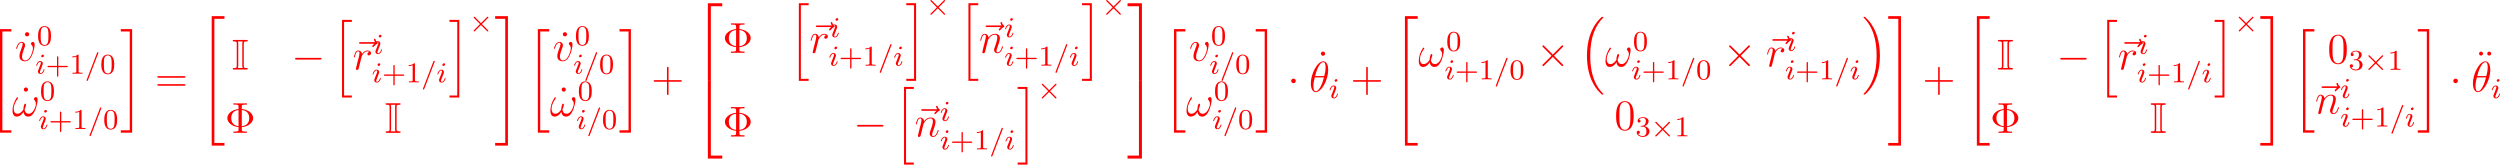 <?xml version='1.0' encoding='UTF-8'?>
<!-- Generated by CodeCogs with dvisvgm 3.2.2 -->
<svg version='1.1' xmlns='http://www.w3.org/2000/svg' xmlns:xlink='http://www.w3.org/1999/xlink' width='782.318pt' height='51.498pt' viewBox='-.312 -.248 782.318 51.498'>
<defs>
<path id='g2-2' d='M5.22-3.666C5.316-3.762 5.332-3.802 5.332-3.858C5.332-3.953 5.252-4.041 5.149-4.041C5.077-4.041 5.045-4.009 4.957-3.921L3.292-2.256L1.618-3.929C1.522-4.025 1.482-4.041 1.427-4.041C1.331-4.041 1.243-3.961 1.243-3.858C1.243-3.786 1.275-3.754 1.355-3.674L3.029-1.993L1.363-.327C1.259-.223 1.243-.183 1.243-.128C1.243-.024 1.331 .056 1.427 .056C1.498 .056 1.522 .032 1.61-.056L3.284-1.73L5.021 .008C5.061 .032 5.109 .056 5.149 .056C5.252 .056 5.332-.032 5.332-.128C5.332-.191 5.292-.223 5.292-.231C5.26-.279 3.985-1.546 3.547-1.993L5.22-3.666Z'/>
<path id='g4-61' d='M3.706-5.643C3.754-5.754 3.754-5.77 3.754-5.794C3.754-5.898 3.674-5.978 3.571-5.978C3.443-5.978 3.411-5.882 3.379-5.802L.518 1.658C.47 1.769 .47 1.785 .47 1.809C.47 1.913 .55 1.993 .654 1.993C.781 1.993 .813 1.897 .845 1.817L3.706-5.643Z'/>
<path id='g4-105' d='M2.375-4.973C2.375-5.149 2.248-5.276 2.064-5.276C1.857-5.276 1.626-5.085 1.626-4.846C1.626-4.67 1.753-4.543 1.937-4.543C2.144-4.543 2.375-4.734 2.375-4.973ZM1.211-2.048L.781-.948C.741-.829 .701-.733 .701-.598C.701-.207 1.004 .08 1.427 .08C2.2 .08 2.527-1.036 2.527-1.14C2.527-1.219 2.463-1.243 2.407-1.243C2.311-1.243 2.295-1.188 2.271-1.108C2.088-.47 1.761-.143 1.443-.143C1.347-.143 1.251-.183 1.251-.399C1.251-.59 1.307-.733 1.411-.98C1.49-1.196 1.57-1.411 1.658-1.626L1.905-2.271C1.977-2.455 2.072-2.702 2.072-2.837C2.072-3.236 1.753-3.515 1.347-3.515C.574-3.515 .239-2.399 .239-2.295C.239-2.224 .295-2.192 .359-2.192C.462-2.192 .47-2.24 .494-2.319C.717-3.076 1.084-3.292 1.323-3.292C1.435-3.292 1.514-3.252 1.514-3.029C1.514-2.949 1.506-2.837 1.427-2.598L1.211-2.048Z'/>
<path id='g3-0' d='M7.878-2.75C8.082-2.75 8.297-2.75 8.297-2.989S8.082-3.228 7.878-3.228H1.411C1.207-3.228 .992-3.228 .992-2.989S1.207-2.75 1.411-2.75H7.878Z'/>
<path id='g3-1' d='M2.295-2.989C2.295-3.335 2.008-3.622 1.662-3.622S1.028-3.335 1.028-2.989S1.315-2.355 1.662-2.355S2.295-2.642 2.295-2.989Z'/>
<path id='g3-2' d='M4.651-3.324L2.26-5.703C2.116-5.846 2.092-5.87 1.997-5.87C1.877-5.87 1.757-5.762 1.757-5.631C1.757-5.547 1.781-5.523 1.913-5.392L4.304-2.989L1.913-.586C1.781-.454 1.757-.43 1.757-.347C1.757-.215 1.877-.108 1.997-.108C2.092-.108 2.116-.132 2.26-.275L4.639-2.654L7.113-.179C7.137-.167 7.221-.108 7.293-.108C7.436-.108 7.532-.215 7.532-.347C7.532-.371 7.532-.418 7.496-.478C7.484-.502 5.583-2.379 4.985-2.989L7.173-5.177C7.233-5.248 7.412-5.404 7.472-5.475C7.484-5.499 7.532-5.547 7.532-5.631C7.532-5.762 7.436-5.87 7.293-5.87C7.197-5.87 7.149-5.822 7.018-5.691L4.651-3.324Z'/>
<path id='g1-16' d='M6.157 20.898C6.181 20.91 6.288 21.029 6.3 21.029H6.563C6.599 21.029 6.695 21.017 6.695 20.91C6.695 20.862 6.671 20.838 6.647 20.802C6.217 20.372 5.571 19.714 4.83 18.399C3.539 16.104 3.061 13.151 3.061 10.281C3.061 4.973 4.567 1.853 6.659-.263C6.695-.299 6.695-.335 6.695-.359C6.695-.478 6.611-.478 6.468-.478C6.312-.478 6.288-.478 6.181-.383C5.045 .598 3.766 2.26 2.941 4.782C2.427 6.36 2.152 8.285 2.152 10.269C2.152 13.103 2.666 16.307 4.543 19.08C4.866 19.547 5.308 20.037 5.308 20.049C5.428 20.192 5.595 20.384 5.691 20.467L6.157 20.898Z'/>
<path id='g1-17' d='M4.973 10.269C4.973 6.838 4.172 3.192 1.817 .502C1.65 .311 1.207-.155 .921-.406C.837-.478 .813-.478 .658-.478C.538-.478 .43-.478 .43-.359C.43-.311 .478-.263 .502-.239C.909 .179 1.554 .837 2.295 2.152C3.587 4.447 4.065 7.4 4.065 10.269C4.065 15.458 2.63 18.626 .478 20.814C.454 20.838 .43 20.874 .43 20.91C.43 21.029 .538 21.029 .658 21.029C.813 21.029 .837 21.029 .944 20.933C2.08 19.953 3.359 18.291 4.184 15.769C4.71 14.131 4.973 12.194 4.973 10.269Z'/>
<path id='g1-20' d='M2.989 28.202H6.133V27.545H3.646V.179H6.133V-.478H2.989V28.202Z'/>
<path id='g1-21' d='M2.654 27.545H.167V28.202H3.312V-.478H.167V.179H2.654V27.545Z'/>
<path id='g1-34' d='M3.288 35.375H6.826V34.634H4.029V.263H6.826V-.478H3.288V35.375Z'/>
<path id='g1-35' d='M2.929 34.634H.132V35.375H3.67V-.478H.132V.263H2.929V34.634Z'/>
<path id='g1-50' d='M3.897 21.041H4.722V.359H7.878V-.466H3.897V21.041Z'/>
<path id='g1-51' d='M3.24 21.041H4.065V-.466H.084V.359H3.24V21.041Z'/>
<path id='g1-52' d='M3.897 21.029H7.878V20.204H4.722V-.478H3.897V21.029Z'/>
<path id='g1-53' d='M3.24 20.204H.084V21.029H4.065V-.478H3.24V20.204Z'/>
<path id='g1-104' d='M2.702 21.029H5.416V20.467H3.264V.084H5.416V-.478H2.702V21.029Z'/>
<path id='g1-105' d='M2.367 20.467H.215V21.029H2.929V-.478H.215V.084H2.367V20.467Z'/>
<path id='g5-18' d='M5.296-6.013C5.296-7.233 4.914-8.416 3.933-8.416C2.26-8.416 .478-4.914 .478-2.283C.478-1.733 .598 .12 1.853 .12C3.479 .12 5.296-3.3 5.296-6.013ZM1.674-4.328C1.853-5.033 2.104-6.037 2.582-6.886C2.977-7.603 3.395-8.177 3.921-8.177C4.316-8.177 4.579-7.843 4.579-6.695C4.579-6.265 4.543-5.667 4.196-4.328H1.674ZM4.113-3.969C3.814-2.798 3.563-2.044 3.132-1.291C2.786-.681 2.367-.12 1.865-.12C1.494-.12 1.196-.406 1.196-1.59C1.196-2.367 1.387-3.18 1.578-3.969H4.113Z'/>
<path id='g5-33' d='M7.101-4.495C7.101-4.842 7.006-5.284 6.587-5.284C6.348-5.284 6.073-4.985 6.073-4.746C6.073-4.639 6.121-4.567 6.217-4.459C6.396-4.256 6.623-3.933 6.623-3.371C6.623-2.941 6.36-2.26 6.169-1.889C5.834-1.231 5.284-.669 4.663-.669C3.909-.669 3.622-1.148 3.491-1.817C3.622-2.128 3.897-2.905 3.897-3.216C3.897-3.347 3.85-3.455 3.694-3.455C3.61-3.455 3.515-3.407 3.455-3.312C3.288-3.049 3.132-2.104 3.144-1.853C2.917-1.411 2.271-.669 1.506-.669C.705-.669 .49-1.375 .49-2.056C.49-3.3 1.267-4.388 1.482-4.686C1.602-4.866 1.686-4.985 1.686-5.009C1.686-5.093 1.638-5.224 1.53-5.224C1.339-5.224 1.279-5.069 1.184-4.926C.574-3.981 .143-2.654 .143-1.506C.143-.765 .418 .12 1.315 .12C2.307 .12 2.929-.729 3.18-1.184C3.276-.514 3.634 .12 4.507 .12C5.416 .12 5.99-.681 6.42-1.65C6.731-2.343 7.101-3.838 7.101-4.495Z'/>
<path id='g5-110' d='M2.463-3.503C2.487-3.575 2.786-4.172 3.228-4.555C3.539-4.842 3.945-5.033 4.411-5.033C4.89-5.033 5.057-4.674 5.057-4.196C5.057-3.515 4.567-2.152 4.328-1.506C4.22-1.219 4.16-1.064 4.16-.849C4.16-.311 4.531 .12 5.105 .12C6.217 .12 6.635-1.638 6.635-1.71C6.635-1.769 6.587-1.817 6.516-1.817C6.408-1.817 6.396-1.781 6.336-1.578C6.061-.598 5.607-.12 5.141-.12C5.021-.12 4.83-.132 4.83-.514C4.83-.813 4.961-1.172 5.033-1.339C5.272-1.997 5.774-3.335 5.774-4.017C5.774-4.734 5.356-5.272 4.447-5.272C3.383-5.272 2.821-4.519 2.606-4.22C2.57-4.902 2.08-5.272 1.554-5.272C1.172-5.272 .909-5.045 .705-4.639C.49-4.208 .323-3.491 .323-3.443S.371-3.335 .454-3.335C.55-3.335 .562-3.347 .634-3.622C.825-4.352 1.04-5.033 1.518-5.033C1.793-5.033 1.889-4.842 1.889-4.483C1.889-4.22 1.769-3.754 1.686-3.383L1.351-2.092C1.303-1.865 1.172-1.327 1.112-1.112C1.028-.801 .897-.239 .897-.179C.897-.012 1.028 .12 1.207 .12C1.351 .12 1.518 .048 1.614-.132C1.638-.191 1.745-.61 1.805-.849L2.068-1.925L2.463-3.503Z'/>
<path id='g5-114' d='M4.651-4.89C4.28-4.818 4.089-4.555 4.089-4.292C4.089-4.005 4.316-3.909 4.483-3.909C4.818-3.909 5.093-4.196 5.093-4.555C5.093-4.937 4.722-5.272 4.125-5.272C3.646-5.272 3.096-5.057 2.594-4.328C2.511-4.961 2.032-5.272 1.554-5.272C1.088-5.272 .849-4.914 .705-4.651C.502-4.22 .323-3.503 .323-3.443C.323-3.395 .371-3.335 .454-3.335C.55-3.335 .562-3.347 .634-3.622C.813-4.34 1.04-5.033 1.518-5.033C1.805-5.033 1.889-4.83 1.889-4.483C1.889-4.22 1.769-3.754 1.686-3.383L1.351-2.092C1.303-1.865 1.172-1.327 1.112-1.112C1.028-.801 .897-.239 .897-.179C.897-.012 1.028 .12 1.207 .12C1.339 .12 1.566 .036 1.638-.203C1.674-.299 2.116-2.104 2.188-2.379C2.248-2.642 2.319-2.893 2.379-3.156C2.427-3.324 2.475-3.515 2.511-3.67C2.546-3.778 2.869-4.364 3.168-4.627C3.312-4.758 3.622-5.033 4.113-5.033C4.304-5.033 4.495-4.997 4.651-4.89Z'/>
<path id='g5-118' d='M5.464-4.471C5.464-5.224 5.081-5.272 4.985-5.272C4.698-5.272 4.435-4.985 4.435-4.746C4.435-4.603 4.519-4.519 4.567-4.471C4.686-4.364 4.997-4.041 4.997-3.419C4.997-2.917 4.28-.12 2.845-.12C2.116-.12 1.973-.729 1.973-1.172C1.973-1.769 2.248-2.606 2.57-3.467C2.762-3.957 2.809-4.077 2.809-4.316C2.809-4.818 2.451-5.272 1.865-5.272C.765-5.272 .323-3.539 .323-3.443C.323-3.395 .371-3.335 .454-3.335C.562-3.335 .574-3.383 .622-3.551C.909-4.579 1.375-5.033 1.829-5.033C1.937-5.033 2.14-5.033 2.14-4.639C2.14-4.328 2.008-3.981 1.829-3.527C1.255-1.997 1.255-1.626 1.255-1.339C1.255-1.076 1.291-.586 1.662-.251C2.092 .12 2.69 .12 2.798 .12C4.782 .12 5.464-3.79 5.464-4.471Z'/>
<path id='g5-126' d='M6.396-7.137C6.253-7.006 5.81-6.587 5.81-6.42C5.81-6.3 5.918-6.193 6.037-6.193C6.145-6.193 6.193-6.265 6.276-6.384C6.563-6.743 6.886-6.97 7.161-7.125C7.281-7.197 7.364-7.233 7.364-7.364C7.364-7.472 7.269-7.532 7.197-7.592C6.862-7.819 6.779-8.141 6.743-8.285C6.707-8.381 6.671-8.524 6.504-8.524C6.432-8.524 6.288-8.476 6.288-8.297C6.288-8.189 6.36-7.902 6.587-7.58H2.57C2.367-7.58 2.164-7.58 2.164-7.352C2.164-7.137 2.379-7.137 2.57-7.137H6.396Z'/>
<path id='g0-73' d='M3.3-7.089C3.3-7.651 3.335-7.771 4.041-7.771C4.22-7.771 4.411-7.771 4.411-7.974C4.411-8.189 4.232-8.189 4.017-8.189H.646C.43-8.189 .239-8.189 .239-7.974C.239-7.771 .442-7.771 .634-7.771C1.315-7.771 1.351-7.651 1.351-7.089V-1.1C1.351-.526 1.315-.418 .61-.418C.454-.418 .239-.418 .239-.215C.239 0 .43 0 .646 0H4.017C4.232 0 4.411 0 4.411-.215C4.411-.418 4.208-.418 4.077-.418C3.347-.418 3.3-.514 3.3-1.1V-7.089ZM1.769-7.113C1.769-7.293 1.769-7.556 1.662-7.771H2.989C2.881-7.556 2.881-7.293 2.881-7.113V-1.076C2.881-.897 2.881-.634 2.989-.418H1.662C1.769-.634 1.769-.897 1.769-1.076V-7.113Z'/>
<path id='g7-8' d='M4.651-1.578C6.468-1.733 7.795-2.845 7.795-4.077C7.795-5.356 6.432-6.432 4.651-6.587V-7.245C4.651-7.675 4.674-7.819 5.715-7.819H6.073V-8.165C5.75-8.141 4.591-8.141 4.196-8.141S2.642-8.141 2.319-8.165V-7.819H2.678C3.718-7.819 3.742-7.675 3.742-7.245V-6.575C1.889-6.408 .646-5.272 .646-4.089C.646-2.857 1.925-1.757 3.742-1.59V-.921C3.742-.49 3.718-.347 2.678-.347H2.319V0C2.642-.024 3.802-.024 4.196-.024S5.75-.024 6.073 0V-.347H5.715C4.674-.347 4.651-.49 4.651-.921V-1.578ZM3.742-1.841C2.439-2.008 1.733-2.774 1.733-4.077C1.733-5.392 2.427-6.157 3.742-6.324V-1.841ZM4.651-6.336C6.049-6.157 6.707-5.356 6.707-4.089C6.707-2.845 6.097-2.02 4.651-1.829V-6.336Z'/>
<path id='g7-43' d='M4.77-2.762H8.07C8.237-2.762 8.452-2.762 8.452-2.977C8.452-3.204 8.249-3.204 8.07-3.204H4.77V-6.504C4.77-6.671 4.77-6.886 4.555-6.886C4.328-6.886 4.328-6.683 4.328-6.504V-3.204H1.028C.861-3.204 .646-3.204 .646-2.989C.646-2.762 .849-2.762 1.028-2.762H4.328V.538C4.328 .705 4.328 .921 4.543 .921C4.77 .921 4.77 .717 4.77 .538V-2.762Z'/>
<path id='g7-48' d='M5.356-3.826C5.356-4.818 5.296-5.786 4.866-6.695C4.376-7.687 3.515-7.95 2.929-7.95C2.236-7.95 1.387-7.603 .944-6.611C.61-5.858 .49-5.117 .49-3.826C.49-2.666 .574-1.793 1.004-.944C1.47-.036 2.295 .251 2.917 .251C3.957 .251 4.555-.371 4.902-1.064C5.332-1.961 5.356-3.132 5.356-3.826ZM2.917 .012C2.534 .012 1.757-.203 1.53-1.506C1.399-2.224 1.399-3.132 1.399-3.969C1.399-4.949 1.399-5.834 1.59-6.539C1.793-7.34 2.403-7.711 2.917-7.711C3.371-7.711 4.065-7.436 4.292-6.408C4.447-5.727 4.447-4.782 4.447-3.969C4.447-3.168 4.447-2.26 4.316-1.53C4.089-.215 3.335 .012 2.917 .012Z'/>
<path id='g7-61' d='M8.07-3.873C8.237-3.873 8.452-3.873 8.452-4.089C8.452-4.316 8.249-4.316 8.07-4.316H1.028C.861-4.316 .646-4.316 .646-4.101C.646-3.873 .849-3.873 1.028-3.873H8.07ZM8.07-1.65C8.237-1.65 8.452-1.65 8.452-1.865C8.452-2.092 8.249-2.092 8.07-2.092H1.028C.861-2.092 .646-2.092 .646-1.877C.646-1.65 .849-1.65 1.028-1.65H8.07Z'/>
<path id='g7-95' d='M2.2-7.364C2.2-7.723 1.913-7.95 1.626-7.95C1.291-7.95 1.04-7.687 1.04-7.364C1.04-7.054 1.303-6.791 1.614-6.791C1.973-6.791 2.2-7.077 2.2-7.364Z'/>
<path id='g7-127' d='M2.343-7.4C2.343-7.699 2.092-7.95 1.793-7.95C1.506-7.95 1.243-7.735 1.243-7.4S1.506-6.85 1.793-6.85C2.092-6.85 2.343-7.101 2.343-7.4ZM4.603-7.4C4.603-7.735 4.34-7.95 4.053-7.95C3.754-7.95 3.503-7.699 3.503-7.4S3.754-6.85 4.053-6.85C4.34-6.85 4.603-7.066 4.603-7.4Z'/>
<path id='g6-43' d='M3.475-1.809H5.818C5.93-1.809 6.105-1.809 6.105-1.993S5.93-2.176 5.818-2.176H3.475V-4.527C3.475-4.639 3.475-4.814 3.292-4.814S3.108-4.639 3.108-4.527V-2.176H.757C.646-2.176 .47-2.176 .47-1.993S.646-1.809 .757-1.809H3.108V.542C3.108 .654 3.108 .829 3.292 .829S3.475 .654 3.475 .542V-1.809Z'/>
<path id='g6-48' d='M3.897-2.542C3.897-3.395 3.81-3.913 3.547-4.423C3.196-5.125 2.55-5.3 2.112-5.3C1.108-5.3 .741-4.551 .63-4.328C.343-3.746 .327-2.957 .327-2.542C.327-2.016 .351-1.211 .733-.574C1.1 .016 1.69 .167 2.112 .167C2.495 .167 3.18 .048 3.579-.741C3.873-1.315 3.897-2.024 3.897-2.542ZM2.112-.056C1.841-.056 1.291-.183 1.124-1.02C1.036-1.474 1.036-2.224 1.036-2.638C1.036-3.188 1.036-3.746 1.124-4.184C1.291-4.997 1.913-5.077 2.112-5.077C2.383-5.077 2.933-4.941 3.092-4.216C3.188-3.778 3.188-3.18 3.188-2.638C3.188-2.168 3.188-1.451 3.092-1.004C2.925-.167 2.375-.056 2.112-.056Z'/>
<path id='g6-49' d='M2.503-5.077C2.503-5.292 2.487-5.3 2.271-5.3C1.945-4.981 1.522-4.79 .765-4.79V-4.527C.98-4.527 1.411-4.527 1.873-4.742V-.654C1.873-.359 1.849-.263 1.092-.263H.813V0C1.14-.024 1.825-.024 2.184-.024S3.236-.024 3.563 0V-.263H3.284C2.527-.263 2.503-.359 2.503-.654V-5.077Z'/>
<path id='g6-51' d='M2.016-2.662C2.646-2.662 3.045-2.2 3.045-1.363C3.045-.367 2.479-.072 2.056-.072C1.618-.072 1.02-.231 .741-.654C1.028-.654 1.227-.837 1.227-1.1C1.227-1.355 1.044-1.538 .789-1.538C.574-1.538 .351-1.403 .351-1.084C.351-.327 1.164 .167 2.072 .167C3.132 .167 3.873-.566 3.873-1.363C3.873-2.024 3.347-2.63 2.534-2.805C3.164-3.029 3.634-3.571 3.634-4.208S2.917-5.3 2.088-5.3C1.235-5.3 .59-4.838 .59-4.232C.59-3.937 .789-3.81 .996-3.81C1.243-3.81 1.403-3.985 1.403-4.216C1.403-4.511 1.148-4.623 .972-4.631C1.307-5.069 1.921-5.093 2.064-5.093C2.271-5.093 2.877-5.029 2.877-4.208C2.877-3.65 2.646-3.316 2.534-3.188C2.295-2.941 2.112-2.925 1.626-2.893C1.474-2.885 1.411-2.877 1.411-2.774C1.411-2.662 1.482-2.662 1.618-2.662H2.016Z'/>
</defs>
<g id='page1' transform='matrix(1.13 0 0 1.13 -83.62 -66.418)'>
<g fill='#f00'>
<use x='70.735' y='67.095' xlink:href='#g1-20'/>
<use x='79.603' y='75.419' xlink:href='#g7-95'/>
<use x='77.859' y='75.419' xlink:href='#g5-118'/>
<use x='83.948' y='71.08' xlink:href='#g6-48'/>
<use x='83.519' y='78.971' xlink:href='#g4-105'/>
<use x='86.402' y='78.971' xlink:href='#g6-43'/>
<use x='92.988' y='78.971' xlink:href='#g6-49'/>
<use x='97.223' y='78.971' xlink:href='#g4-61'/>
<use x='101.457' y='78.971' xlink:href='#g6-48'/>
<use x='79.278' y='90.727' xlink:href='#g7-95'/>
<use x='77.044' y='90.727' xlink:href='#g5-33'/>
<use x='84.763' y='86.388' xlink:href='#g6-48'/>
<use x='84.334' y='94.279' xlink:href='#g4-105'/>
<use x='87.217' y='94.279' xlink:href='#g6-43'/>
<use x='93.803' y='94.279' xlink:href='#g6-49'/>
<use x='98.038' y='94.279' xlink:href='#g4-61'/>
<use x='102.272' y='94.279' xlink:href='#g6-48'/>
<use x='107.004' y='67.095' xlink:href='#g1-21'/>
<use x='116.635' y='83.952' xlink:href='#g7-61'/>
<use x='129.06' y='63.509' xlink:href='#g1-34'/>
<use x='137.936' y='77.808' xlink:href='#g0-73'/>
<use x='154.451' y='77.808' xlink:href='#g3-0'/>
<use x='165.742' y='64.538' xlink:href='#g1-104'/>
<use x='170.992' y='77.808' xlink:href='#g5-126'/>
<use x='171.387' y='77.808' xlink:href='#g5-114'/>
<use x='176.988' y='73.47' xlink:href='#g4-105'/>
<use x='176.663' y='81.36' xlink:href='#g4-105'/>
<use x='179.546' y='81.36' xlink:href='#g6-43'/>
<use x='186.132' y='81.36' xlink:href='#g6-49'/>
<use x='190.367' y='81.36' xlink:href='#g4-61'/>
<use x='194.601' y='81.36' xlink:href='#g4-105'/>
<use x='197.982' y='64.538' xlink:href='#g1-105'/>
<use x='203.627' y='67.215' xlink:href='#g2-2'/>
<use x='136.034' y='95.343' xlink:href='#g7-8'/>
<use x='180.257' y='95.343' xlink:href='#g0-73'/>
<use x='210.712' y='63.509' xlink:href='#g1-35'/>
<use x='219.678' y='67.095' xlink:href='#g1-20'/>
<use x='228.547' y='75.419' xlink:href='#g7-95'/>
<use x='226.803' y='75.419' xlink:href='#g5-118'/>
<use x='232.891' y='71.08' xlink:href='#g6-48'/>
<use x='232.462' y='78.971' xlink:href='#g4-105'/>
<use x='235.346' y='78.971' xlink:href='#g4-61'/>
<use x='239.58' y='78.971' xlink:href='#g6-48'/>
<use x='228.221' y='90.727' xlink:href='#g7-95'/>
<use x='225.988' y='90.727' xlink:href='#g5-33'/>
<use x='233.706' y='86.388' xlink:href='#g6-48'/>
<use x='233.277' y='94.279' xlink:href='#g4-105'/>
<use x='236.161' y='94.279' xlink:href='#g4-61'/>
<use x='240.395' y='94.279' xlink:href='#g6-48'/>
<use x='245.127' y='67.095' xlink:href='#g1-21'/>
<use x='254.093' y='83.952' xlink:href='#g7-43'/>
<use x='265.855' y='59.922' xlink:href='#g1-50'/>
<use x='265.855' y='81.441' xlink:href='#g1-52'/>
<use x='273.825' y='73.192' xlink:href='#g7-8'/>
<use x='292.242' y='59.922' xlink:href='#g1-104'/>
<use x='297.492' y='73.192' xlink:href='#g5-126'/>
<use x='297.887' y='73.192' xlink:href='#g5-114'/>
<use x='303.488' y='68.854' xlink:href='#g4-105'/>
<use x='303.163' y='76.744' xlink:href='#g4-105'/>
<use x='306.046' y='76.744' xlink:href='#g6-43'/>
<use x='312.632' y='76.744' xlink:href='#g6-49'/>
<use x='316.866' y='76.744' xlink:href='#g4-61'/>
<use x='321.101' y='76.744' xlink:href='#g4-105'/>
<use x='324.482' y='59.922' xlink:href='#g1-105'/>
<use x='330.127' y='62.599' xlink:href='#g2-2'/>
<use x='339.205' y='59.922' xlink:href='#g1-104'/>
<use x='344.498' y='73.192' xlink:href='#g5-126'/>
<use x='344.85' y='73.192' xlink:href='#g5-110'/>
<use x='351.838' y='68.854' xlink:href='#g4-105'/>
<use x='351.838' y='76.744' xlink:href='#g4-105'/>
<use x='354.721' y='76.744' xlink:href='#g6-43'/>
<use x='361.307' y='76.744' xlink:href='#g6-49'/>
<use x='365.542' y='76.744' xlink:href='#g4-61'/>
<use x='369.776' y='76.744' xlink:href='#g4-105'/>
<use x='373.157' y='59.922' xlink:href='#g1-105'/>
<use x='378.802' y='62.599' xlink:href='#g2-2'/>
<use x='273.825' y='96.372' xlink:href='#g7-8'/>
<use x='310.078' y='96.372' xlink:href='#g3-0'/>
<use x='321.369' y='83.102' xlink:href='#g1-104'/>
<use x='326.662' y='96.372' xlink:href='#g5-126'/>
<use x='327.014' y='96.372' xlink:href='#g5-110'/>
<use x='334.002' y='92.034' xlink:href='#g4-105'/>
<use x='334.002' y='99.924' xlink:href='#g4-105'/>
<use x='336.885' y='99.924' xlink:href='#g6-43'/>
<use x='343.471' y='99.924' xlink:href='#g6-49'/>
<use x='347.706' y='99.924' xlink:href='#g4-61'/>
<use x='351.94' y='99.924' xlink:href='#g4-105'/>
<use x='355.321' y='83.102' xlink:href='#g1-105'/>
<use x='360.967' y='85.779' xlink:href='#g2-2'/>
<use x='385.887' y='59.922' xlink:href='#g1-51'/>
<use x='385.887' y='81.441' xlink:href='#g1-53'/>
<use x='395.85' y='67.095' xlink:href='#g1-20'/>
<use x='402.974' y='75.419' xlink:href='#g5-118'/>
<use x='409.063' y='71.08' xlink:href='#g6-48'/>
<use x='408.634' y='78.971' xlink:href='#g4-105'/>
<use x='411.517' y='78.971' xlink:href='#g4-61'/>
<use x='415.751' y='78.971' xlink:href='#g6-48'/>
<use x='402.159' y='90.727' xlink:href='#g5-33'/>
<use x='409.878' y='86.388' xlink:href='#g6-48'/>
<use x='409.449' y='94.279' xlink:href='#g4-105'/>
<use x='412.332' y='94.279' xlink:href='#g4-61'/>
<use x='416.566' y='94.279' xlink:href='#g6-48'/>
<use x='421.298' y='67.095' xlink:href='#g1-21'/>
<use x='430.265' y='83.952' xlink:href='#g3-1'/>
<use x='438.482' y='80.797' xlink:href='#g7-95'/>
<use x='436.242' y='83.952' xlink:href='#g5-18'/>
<use x='441.697' y='85.745' xlink:href='#g4-105'/>
<use x='447.735' y='83.952' xlink:href='#g7-43'/>
<use x='459.497' y='63.509' xlink:href='#g1-34'/>
<use x='466.471' y='76.978' xlink:href='#g5-33'/>
<use x='474.189' y='72.64' xlink:href='#g6-48'/>
<use x='473.76' y='80.53' xlink:href='#g4-105'/>
<use x='476.643' y='80.53' xlink:href='#g6-43'/>
<use x='483.229' y='80.53' xlink:href='#g6-49'/>
<use x='487.464' y='80.53' xlink:href='#g4-61'/>
<use x='491.698' y='80.53' xlink:href='#g6-48'/>
<use x='499.087' y='76.978' xlink:href='#g3-2'/>
<use x='511.042' y='63.708' xlink:href='#g1-16'/>
<use x='518.182' y='76.978' xlink:href='#g5-33'/>
<use x='525.9' y='72.64' xlink:href='#g6-48'/>
<use x='525.471' y='80.53' xlink:href='#g4-105'/>
<use x='528.354' y='80.53' xlink:href='#g6-43'/>
<use x='534.941' y='80.53' xlink:href='#g6-49'/>
<use x='539.175' y='80.53' xlink:href='#g4-61'/>
<use x='543.409' y='80.53' xlink:href='#g6-48'/>
<use x='550.798' y='76.978' xlink:href='#g3-2'/>
<use x='562.358' y='76.978' xlink:href='#g5-126'/>
<use x='562.753' y='76.978' xlink:href='#g5-114'/>
<use x='568.354' y='72.64' xlink:href='#g4-105'/>
<use x='568.029' y='80.53' xlink:href='#g4-105'/>
<use x='570.912' y='80.53' xlink:href='#g6-43'/>
<use x='577.498' y='80.53' xlink:href='#g6-49'/>
<use x='581.732' y='80.53' xlink:href='#g4-61'/>
<use x='585.967' y='80.53' xlink:href='#g4-105'/>
<use x='589.348' y='63.708' xlink:href='#g1-17'/>
<use x='520.776' y='94.513' xlink:href='#g7-48'/>
<use x='526.629' y='96.306' xlink:href='#g6-51'/>
<use x='530.863' y='96.306' xlink:href='#g2-2'/>
<use x='537.45' y='96.306' xlink:href='#g6-49'/>
<use x='596.488' y='63.509' xlink:href='#g1-35'/>
<use x='606.118' y='83.952' xlink:href='#g7-43'/>
<use x='617.88' y='63.509' xlink:href='#g1-34'/>
<use x='626.756' y='77.808' xlink:href='#g0-73'/>
<use x='643.27' y='77.808' xlink:href='#g3-0'/>
<use x='654.561' y='64.538' xlink:href='#g1-104'/>
<use x='659.812' y='77.808' xlink:href='#g5-126'/>
<use x='660.207' y='77.808' xlink:href='#g5-114'/>
<use x='665.807' y='73.47' xlink:href='#g4-105'/>
<use x='665.482' y='81.36' xlink:href='#g4-105'/>
<use x='668.365' y='81.36' xlink:href='#g6-43'/>
<use x='674.952' y='81.36' xlink:href='#g6-49'/>
<use x='679.186' y='81.36' xlink:href='#g4-61'/>
<use x='683.42' y='81.36' xlink:href='#g4-105'/>
<use x='686.802' y='64.538' xlink:href='#g1-105'/>
<use x='692.447' y='67.215' xlink:href='#g2-2'/>
<use x='624.853' y='95.343' xlink:href='#g7-8'/>
<use x='669.076' y='95.343' xlink:href='#g0-73'/>
<use x='699.532' y='63.509' xlink:href='#g1-35'/>
<use x='708.498' y='67.095' xlink:href='#g1-20'/>
<use x='718.258' y='76.099' xlink:href='#g7-48'/>
<use x='724.111' y='77.892' xlink:href='#g6-51'/>
<use x='728.345' y='77.892' xlink:href='#g2-2'/>
<use x='734.932' y='77.892' xlink:href='#g6-49'/>
<use x='714.456' y='90.047' xlink:href='#g5-126'/>
<use x='714.808' y='90.047' xlink:href='#g5-110'/>
<use x='721.795' y='85.708' xlink:href='#g4-105'/>
<use x='721.795' y='93.598' xlink:href='#g4-105'/>
<use x='724.678' y='93.598' xlink:href='#g6-43'/>
<use x='731.265' y='93.598' xlink:href='#g6-49'/>
<use x='735.499' y='93.598' xlink:href='#g4-61'/>
<use x='739.733' y='93.598' xlink:href='#g4-105'/>
<use x='743.115' y='67.095' xlink:href='#g1-21'/>
<use x='752.081' y='83.952' xlink:href='#g3-1'/>
<use x='758.998' y='80.797' xlink:href='#g7-127'/>
<use x='758.059' y='83.952' xlink:href='#g5-18'/>
<use x='763.514' y='85.745' xlink:href='#g4-105'/>
</g>
</g>
</svg>